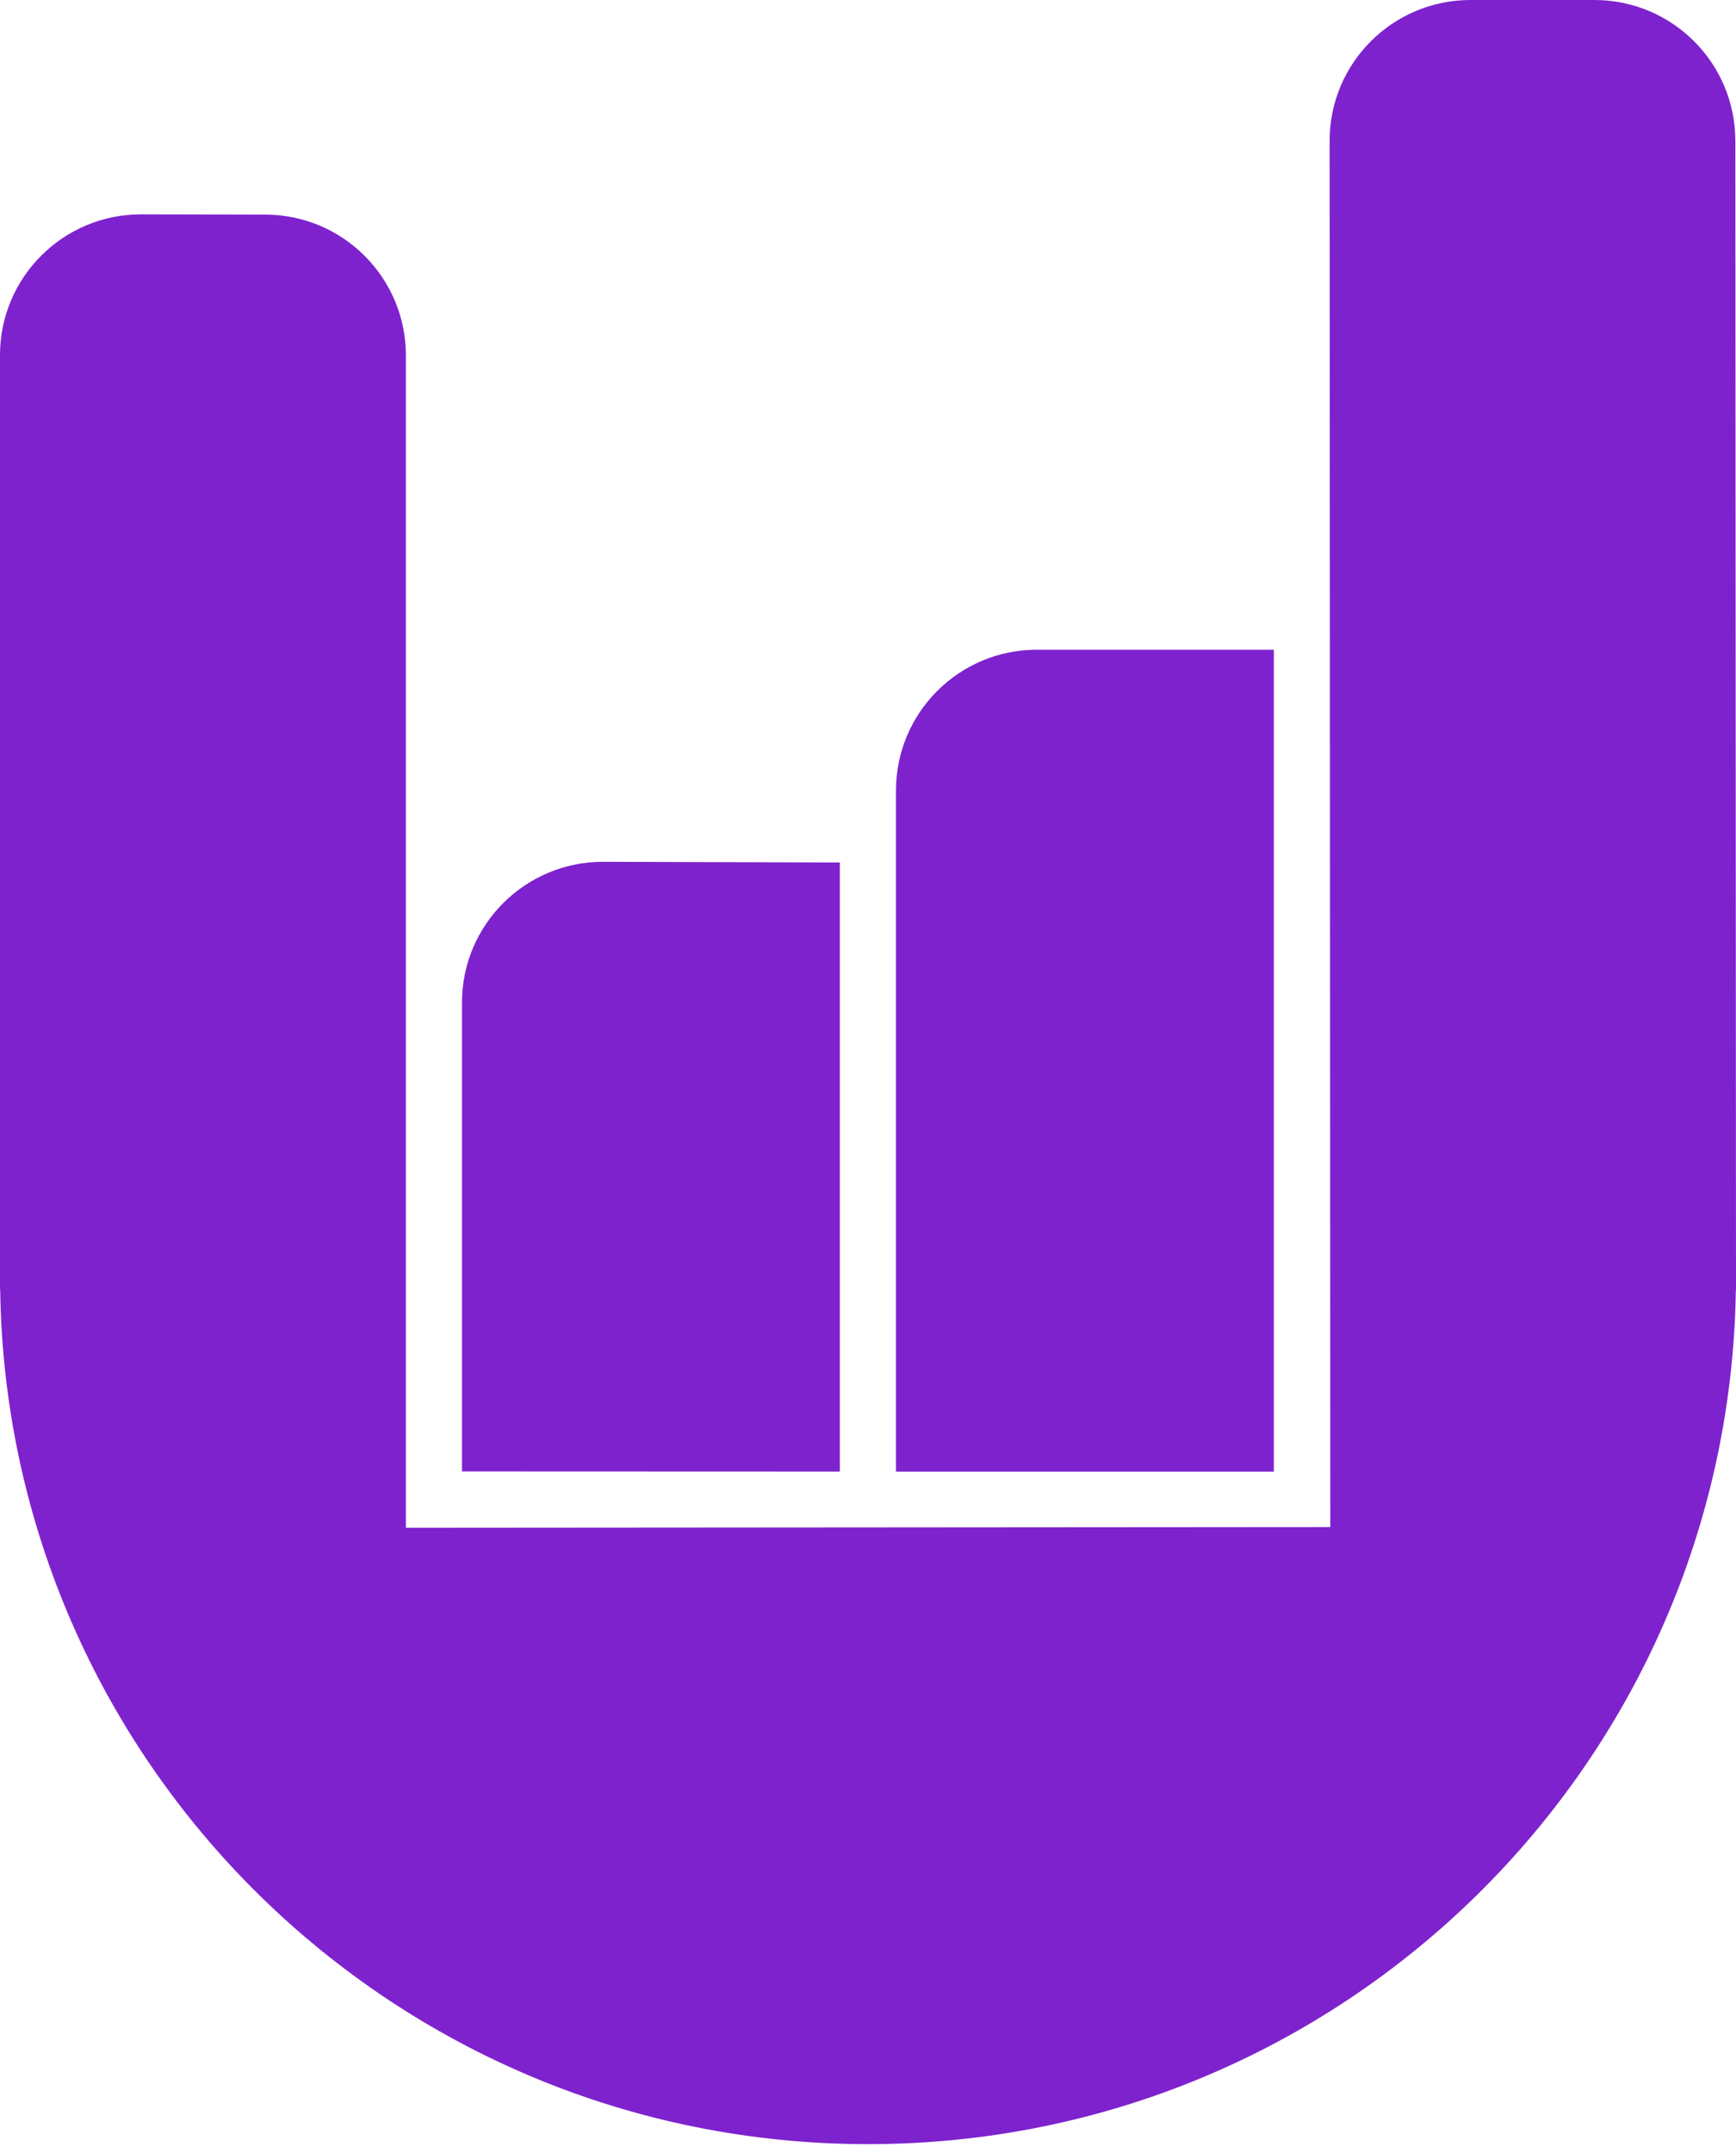 <svg width="50" height="62" viewBox="0 0 50 62" fill="none" xmlns="http://www.w3.org/2000/svg">
<path d="M24.189 24.837L17.376 24.818C15.131 24.811 13.306 26.628 13.306 28.871V42.372L24.189 42.376V24.837Z" fill="#7E22CE"/>
<path d="M36.689 18.71H29.864C27.622 18.71 25.806 20.524 25.806 22.764V42.377H36.689V18.71Z" fill="#7E22CE"/>
<path d="M49.98 4.052C49.98 1.814 48.162 3.05176e-05 45.921 3.05176e-05H42.354C40.112 3.05176e-05 38.294 1.816 38.296 4.055L38.315 43.975L11.69 43.995V10.234C11.69 7.998 9.878 6.184 7.639 6.18L4.065 6.173C1.821 6.17 0 7.986 0 10.227V37.128H0.005C0.195 50.756 11.312 61.745 25 61.745C38.688 61.745 49.79 50.771 49.995 37.157H50L49.981 4.052H49.98Z" fill="#7E22CE"/>
</svg>
